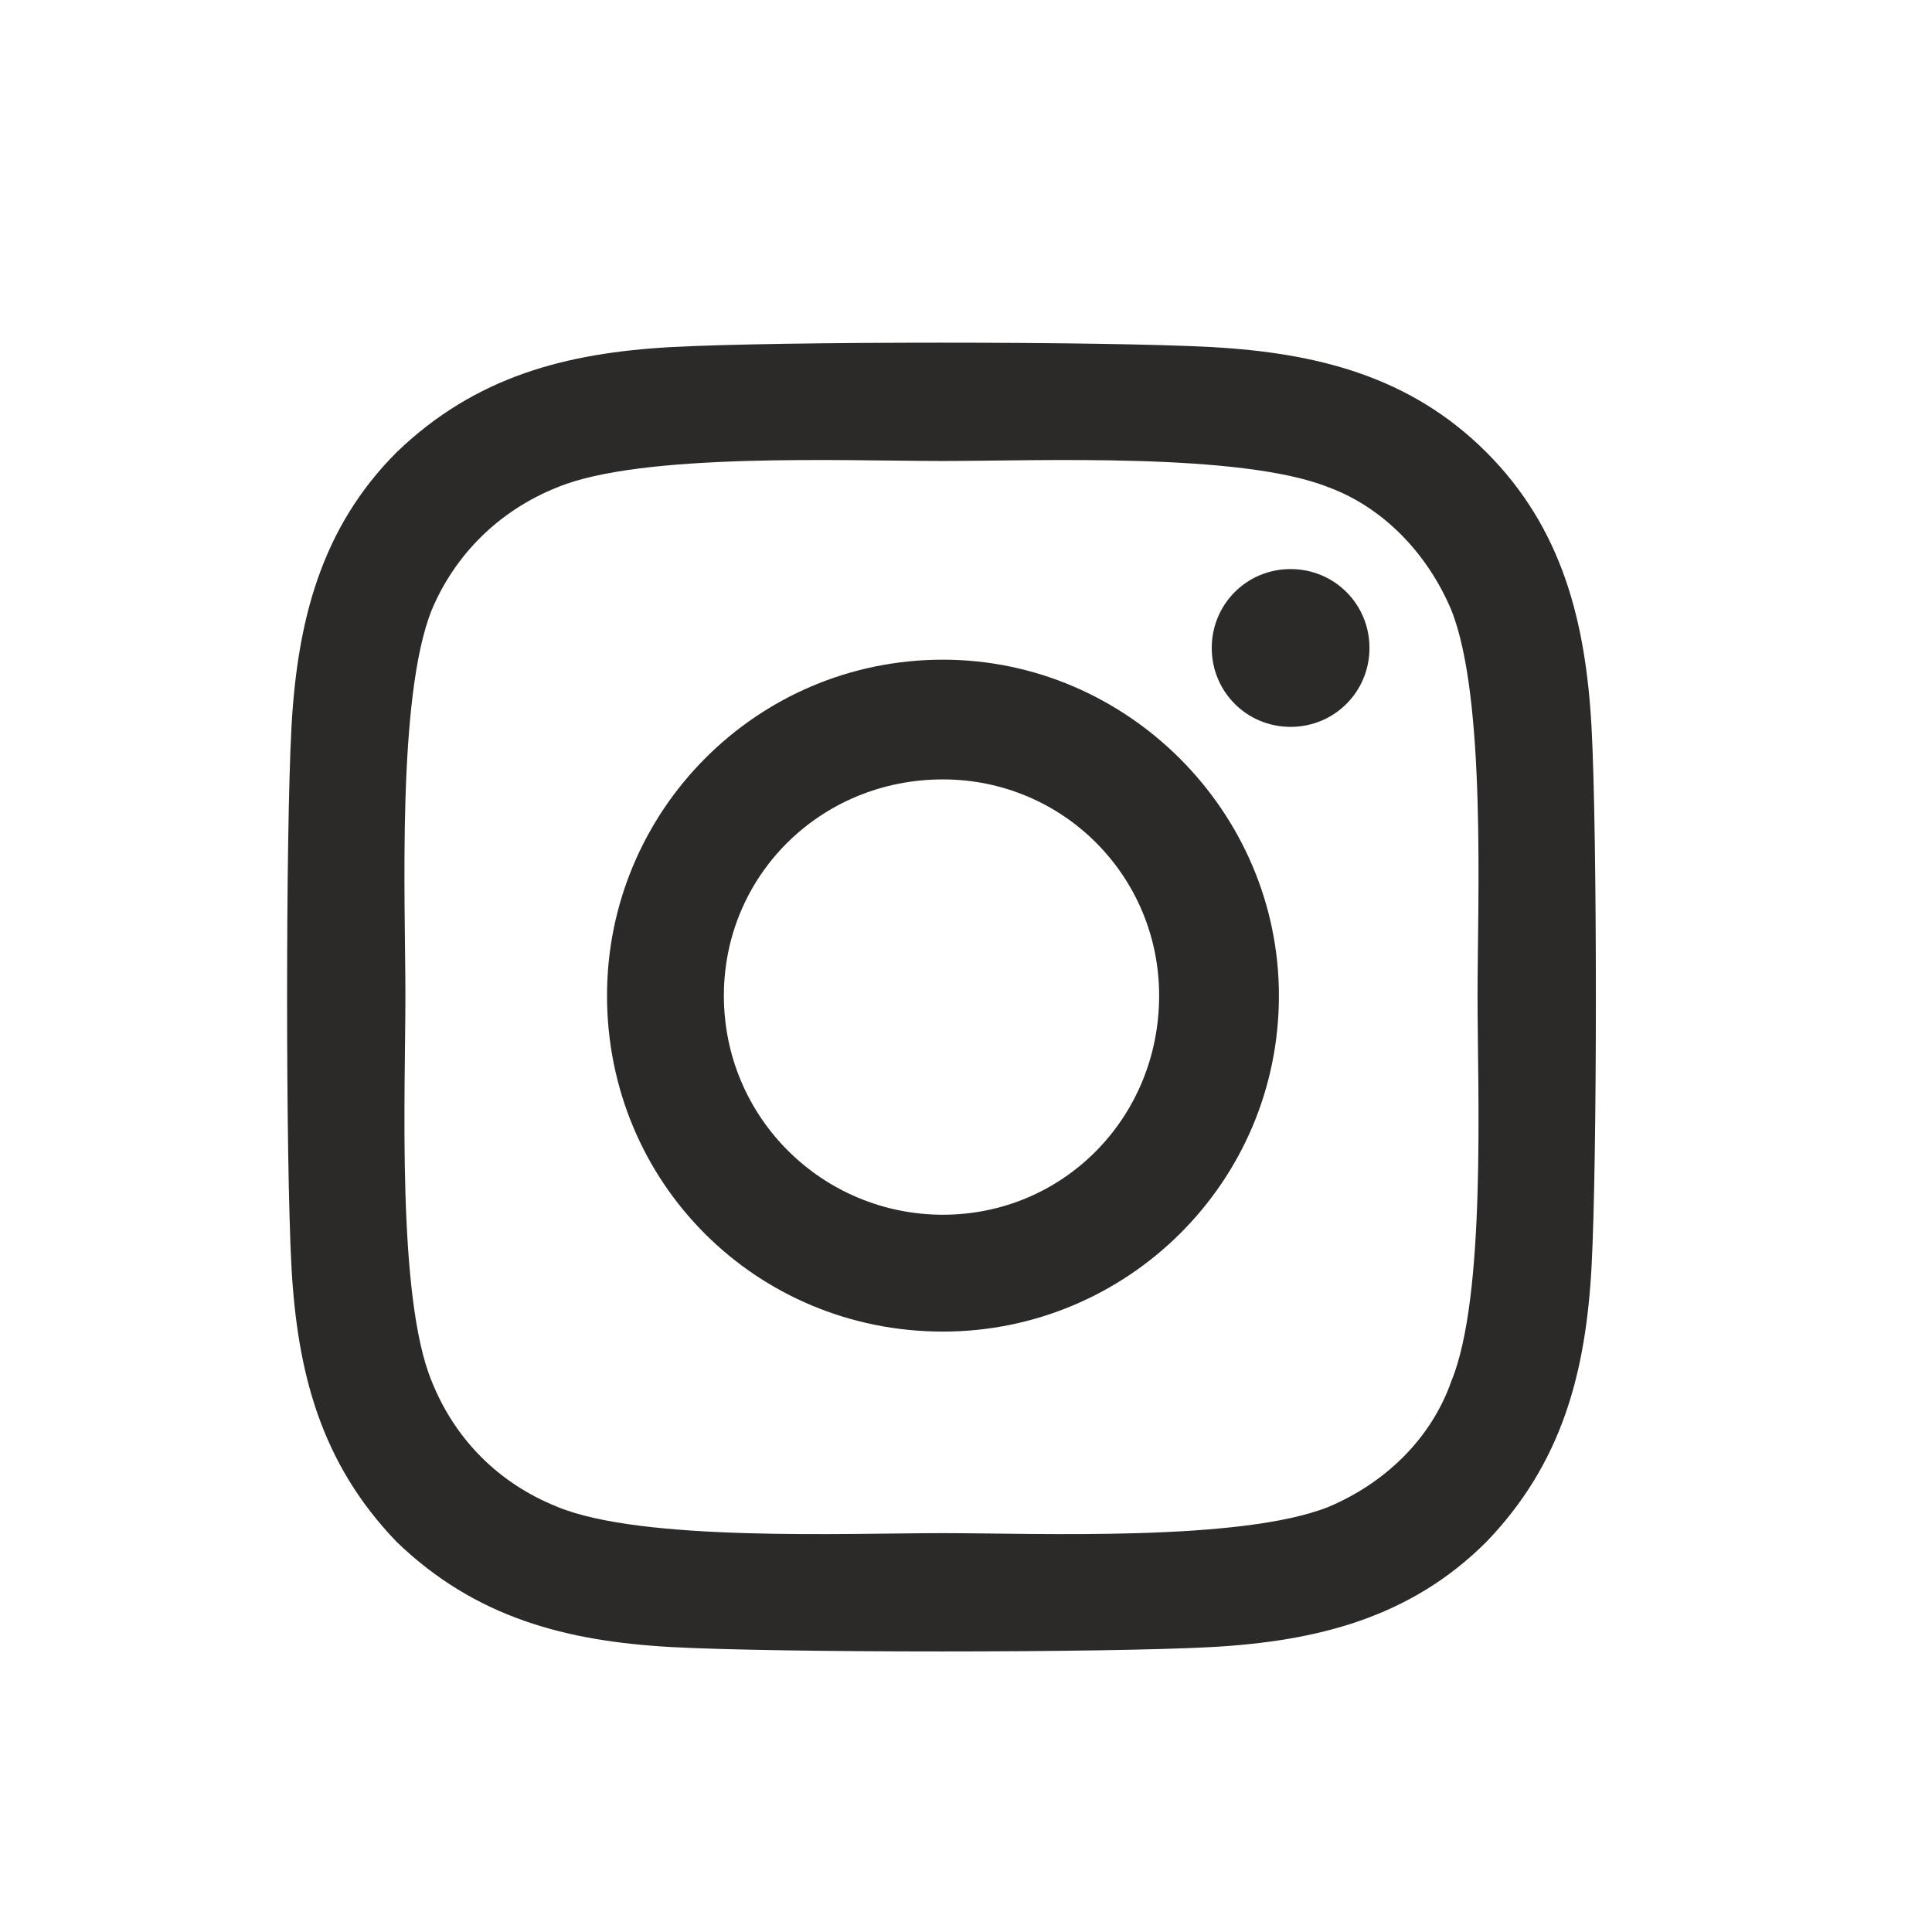 <svg width="31" height="31" viewBox="0 0 31 31" fill="none" xmlns="http://www.w3.org/2000/svg">
<path d="M15.13 10.585C18.083 10.585 20.521 13.022 20.521 15.975C20.521 18.975 18.083 21.366 15.13 21.366C12.13 21.366 9.74 18.975 9.74 15.975C9.74 13.022 12.13 10.585 15.13 10.585ZM15.13 19.491C17.052 19.491 18.599 17.944 18.599 15.975C18.599 14.053 17.052 12.506 15.13 12.506C13.162 12.506 11.615 14.053 11.615 15.975C11.615 17.944 13.208 19.491 15.13 19.491ZM21.974 10.397C21.974 9.694 21.412 9.131 20.708 9.131C20.005 9.131 19.443 9.694 19.443 10.397C19.443 11.1 20.005 11.663 20.708 11.663C21.412 11.663 21.974 11.1 21.974 10.397ZM25.537 11.663C25.63 13.397 25.63 18.6 25.537 20.334C25.443 22.022 25.068 23.475 23.849 24.741C22.63 25.959 21.13 26.334 19.443 26.428C17.708 26.522 12.505 26.522 10.771 26.428C9.083 26.334 7.63 25.959 6.365 24.741C5.146 23.475 4.771 22.022 4.677 20.334C4.583 18.6 4.583 13.397 4.677 11.663C4.771 9.975 5.146 8.475 6.365 7.256C7.63 6.038 9.083 5.663 10.771 5.569C12.505 5.475 17.708 5.475 19.443 5.569C21.13 5.663 22.63 6.038 23.849 7.256C25.068 8.475 25.443 9.975 25.537 11.663ZM23.287 22.163C23.849 20.803 23.708 17.522 23.708 15.975C23.708 14.475 23.849 11.194 23.287 9.788C22.912 8.897 22.208 8.147 21.318 7.819C19.912 7.256 16.63 7.397 15.13 7.397C13.583 7.397 10.302 7.256 8.943 7.819C8.005 8.194 7.302 8.897 6.927 9.788C6.365 11.194 6.505 14.475 6.505 15.975C6.505 17.522 6.365 20.803 6.927 22.163C7.302 23.1 8.005 23.803 8.943 24.178C10.302 24.741 13.583 24.6 15.13 24.6C16.63 24.6 19.912 24.741 21.318 24.178C22.208 23.803 22.958 23.1 23.287 22.163Z" fill="#2C2A29"/>
</svg>
